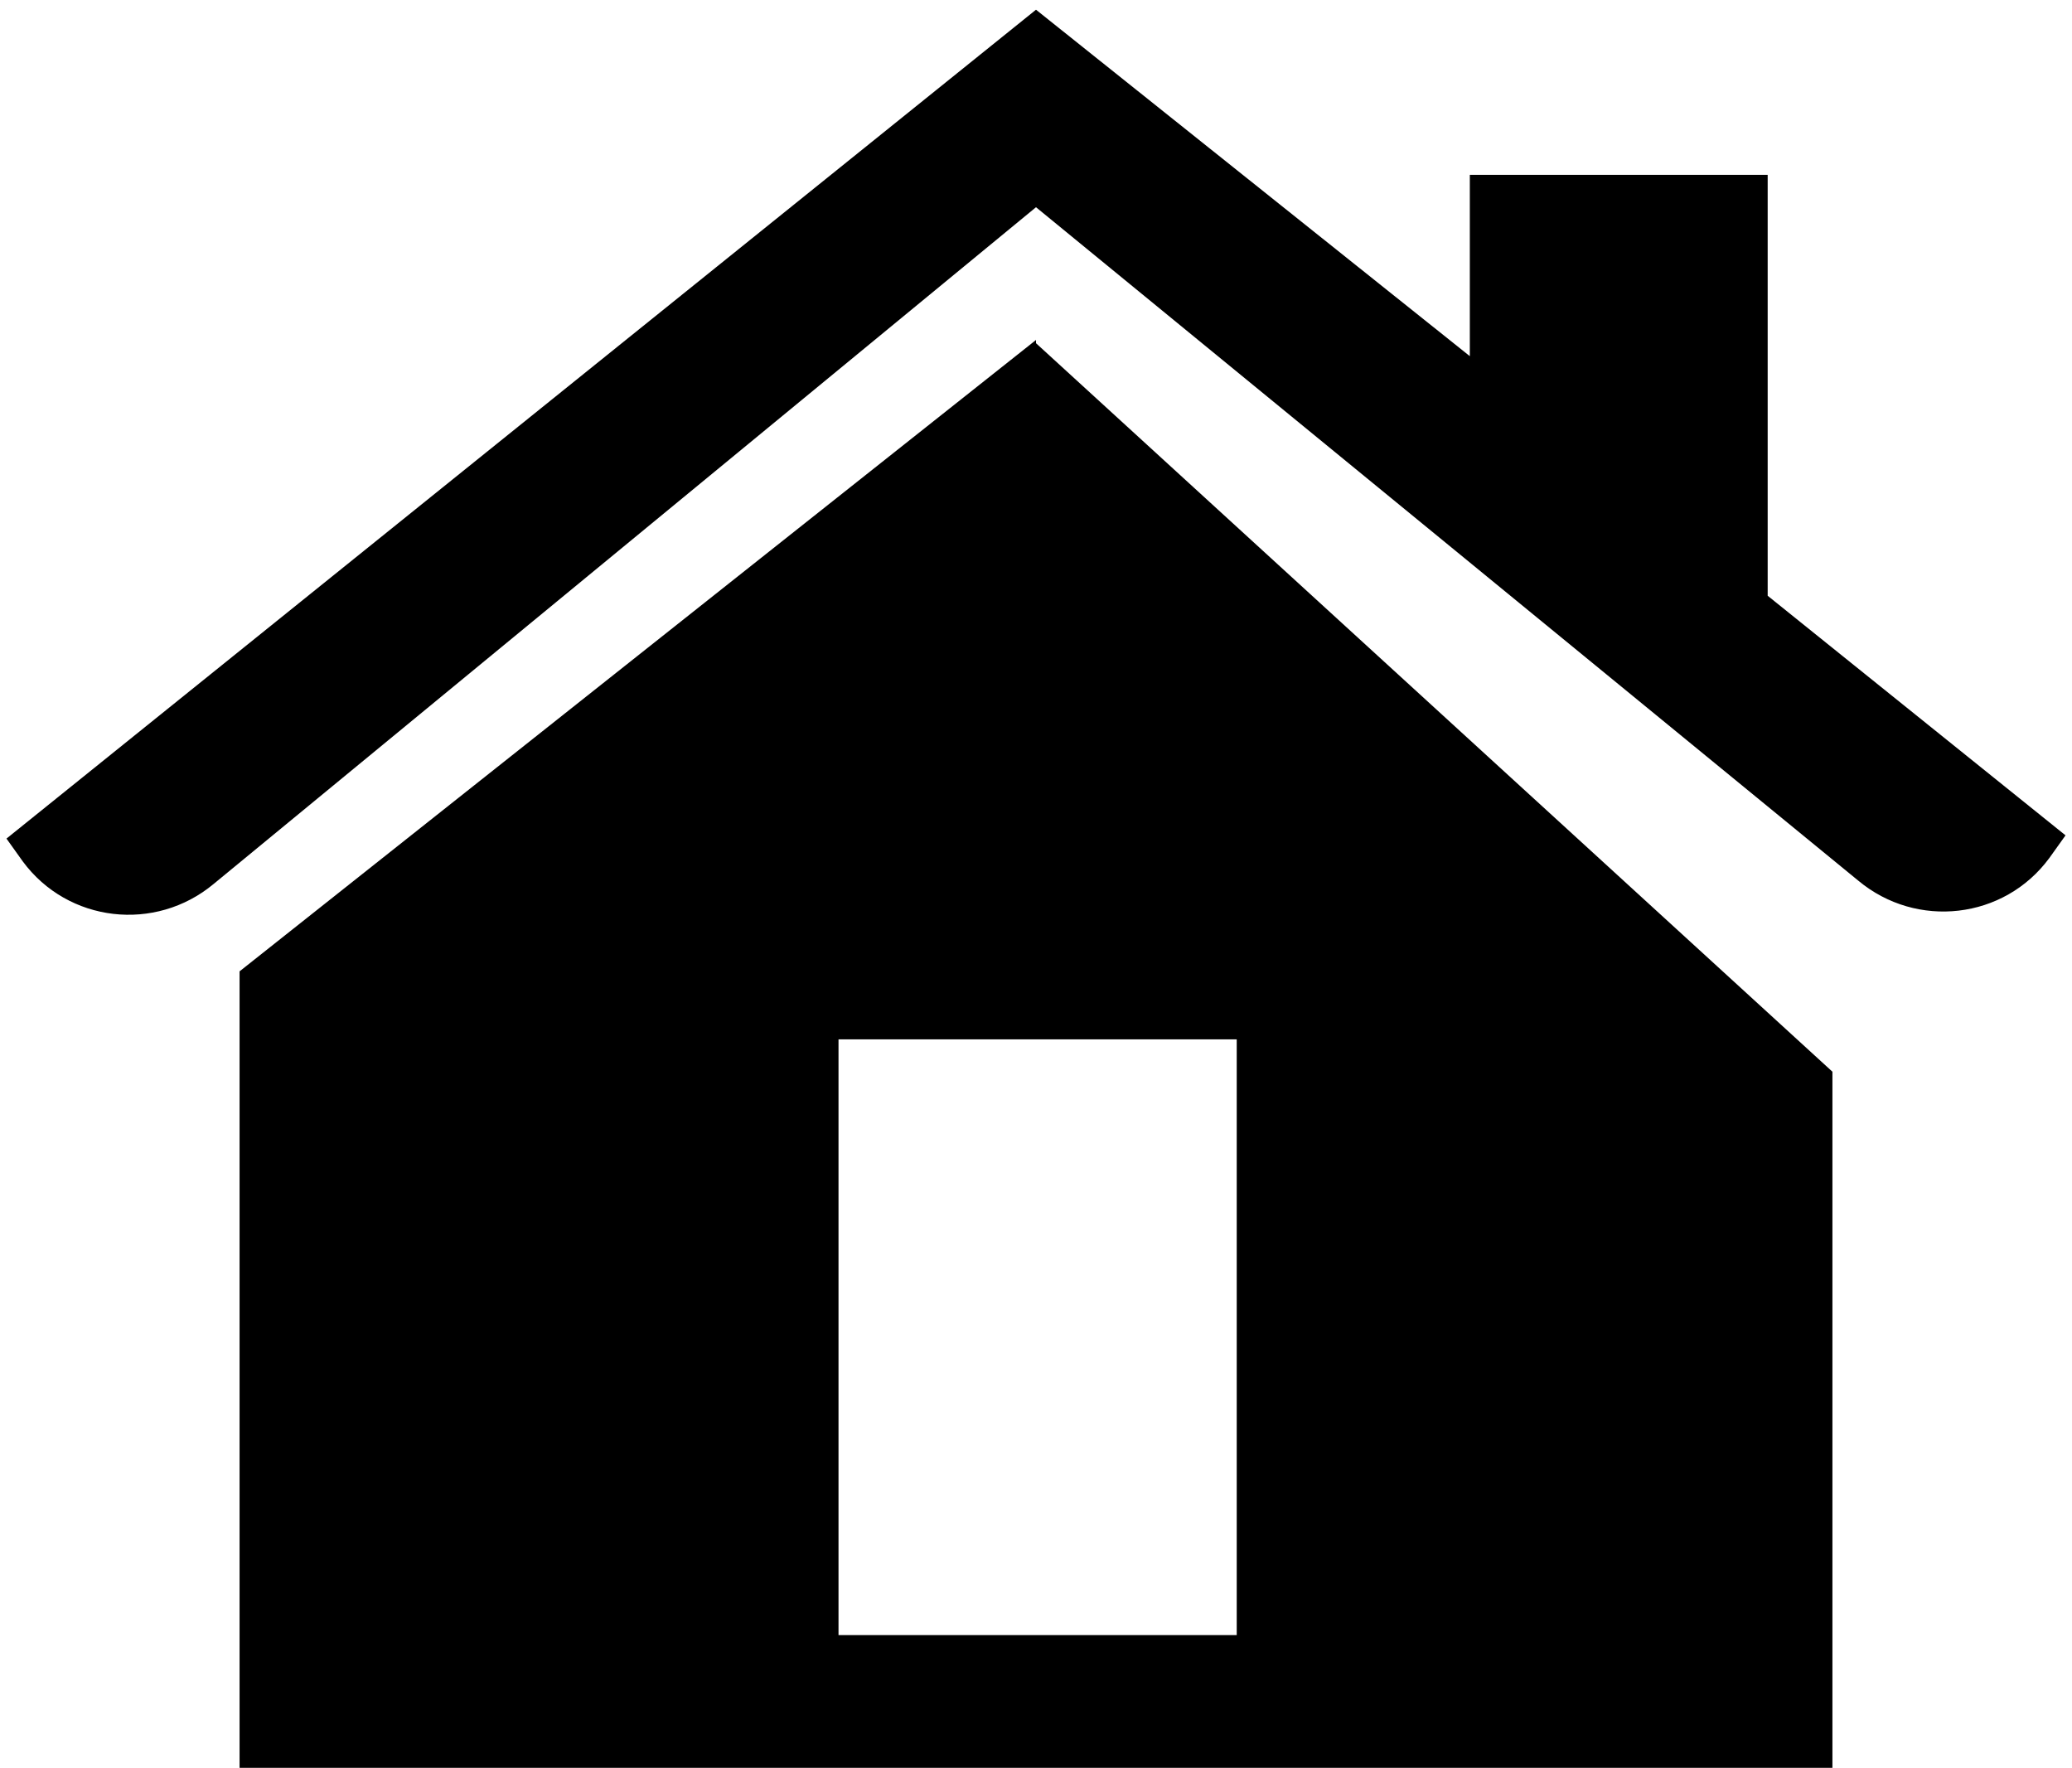 <svg xmlns="http://www.w3.org/2000/svg" viewBox="0 0 64 54.6"><g><g id="Camada_1"><path d="M32,.3L.2,25.9l.5.7c1.4,1.9,4.1,2.2,5.9.7L32,6.4l25.4,20.8c1.8,1.5,4.5,1.2,5.9-.7l.5-.7-9.2-7.4V5.4h-9.2v5.6L32,.3ZM32,10.5L7.4,30v24.6h49.2v-21.5l-24.6-22.5ZM25.9,32.1h12.3v18.4h-12.3v-18.4Z"></path></g></g></svg>